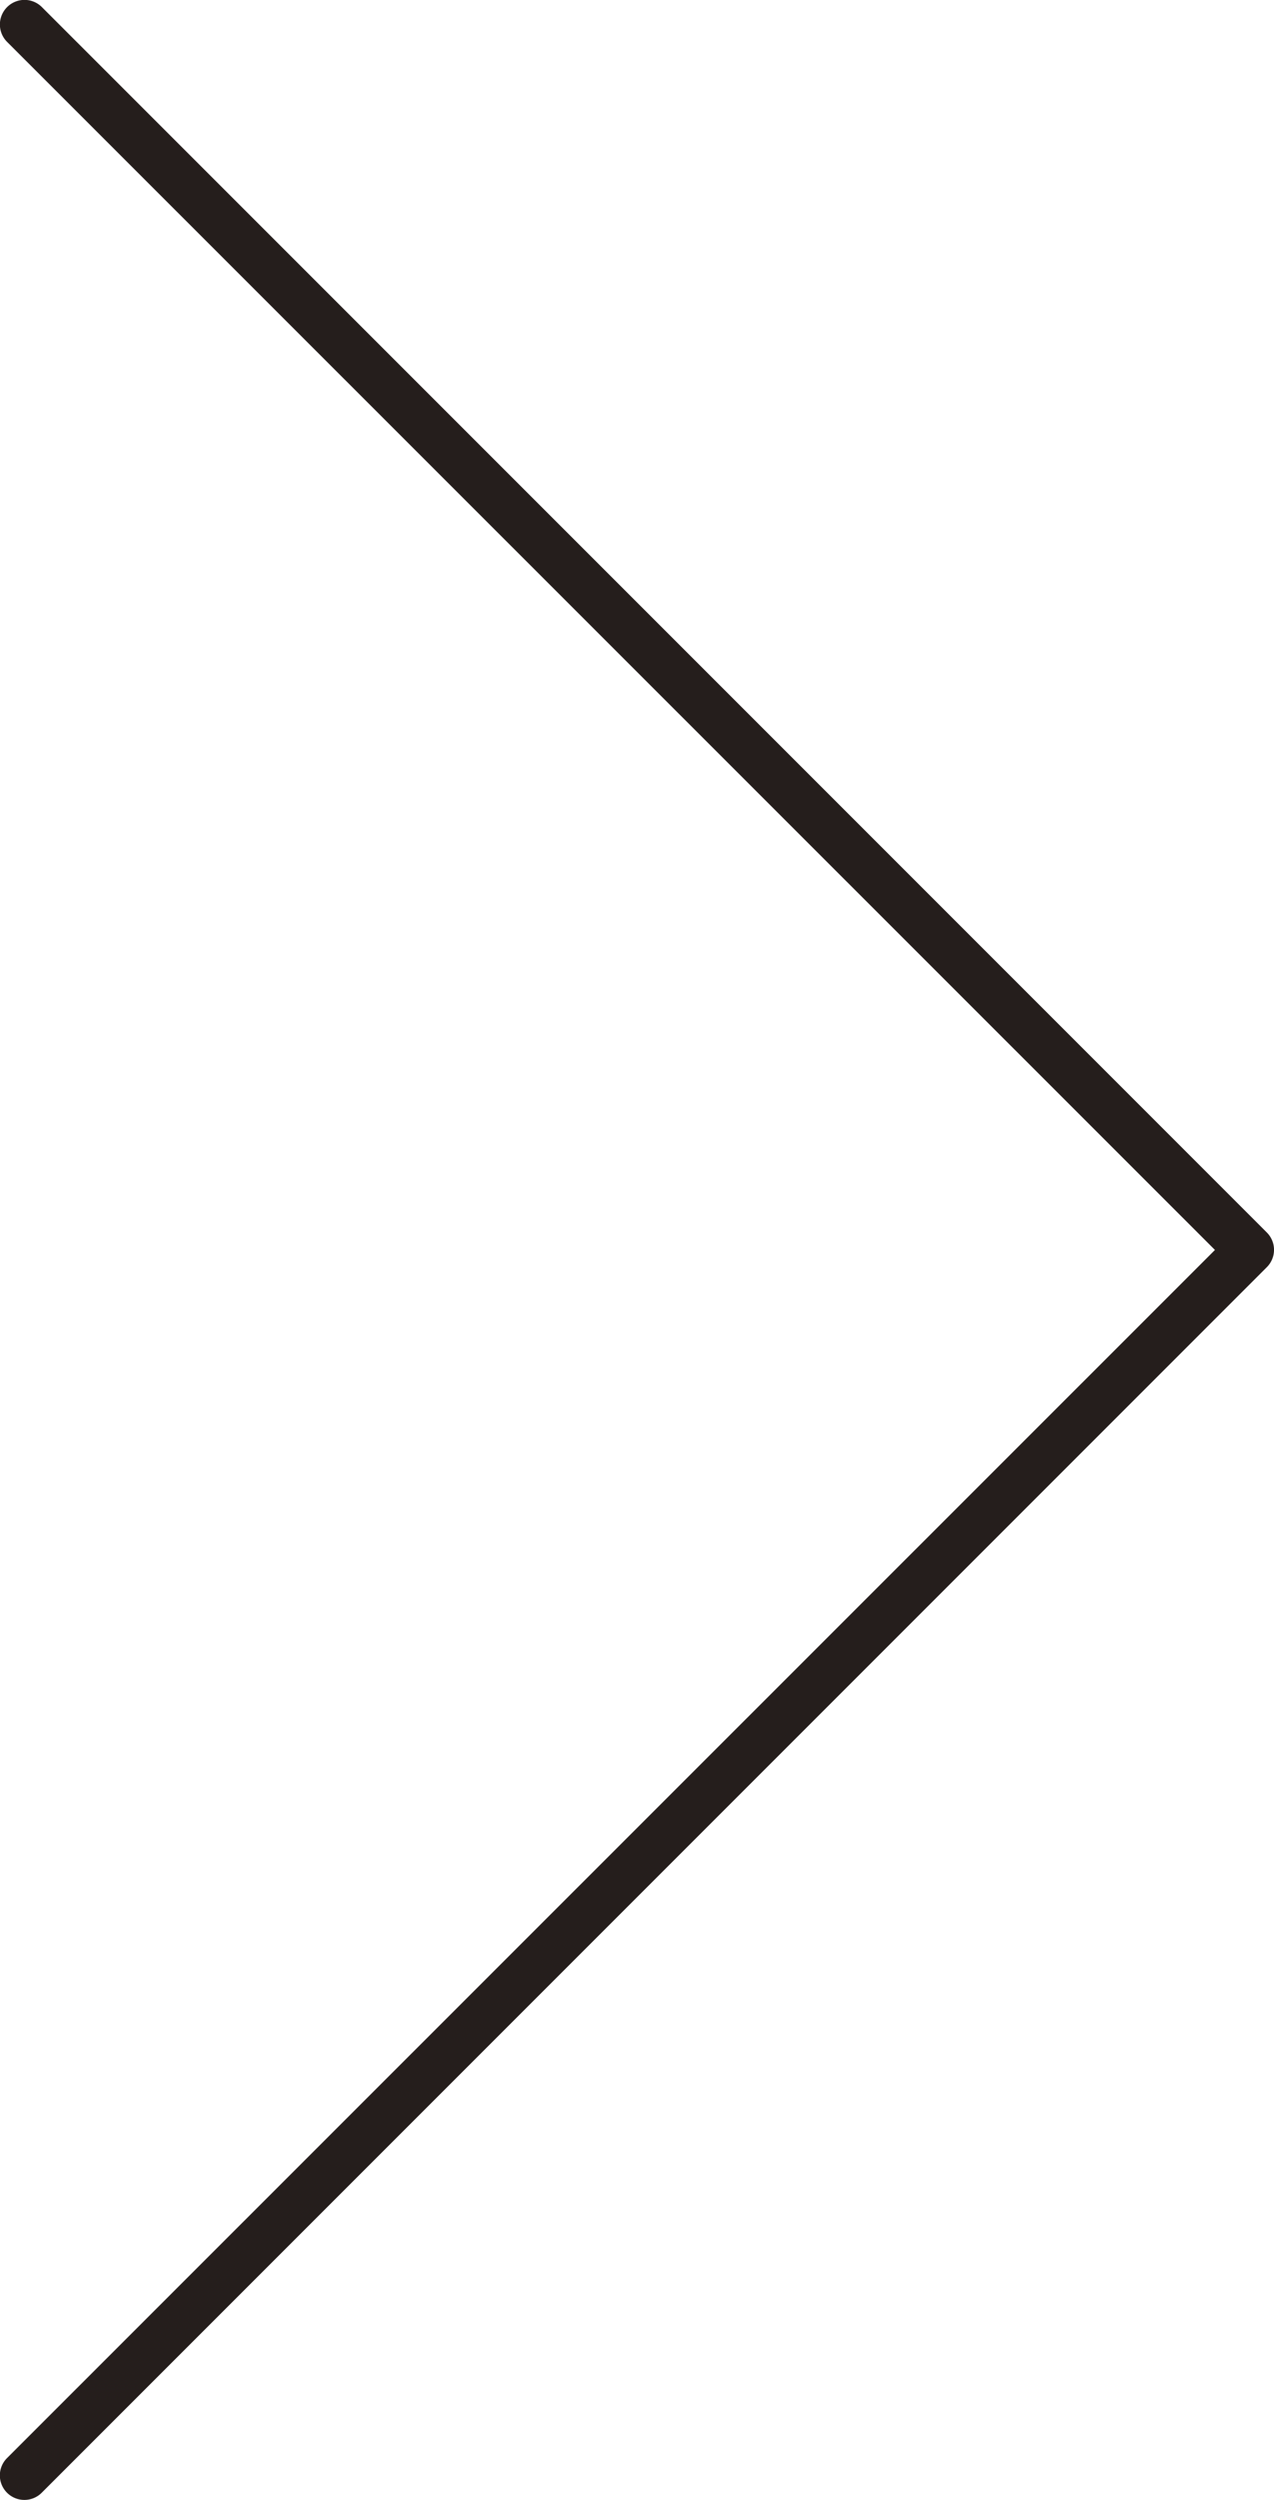<svg xmlns="http://www.w3.org/2000/svg" viewBox="0 0 52 102"><defs><style>.cls-1{fill:#251e1c;}</style></defs><title>btn-next</title><g id="圖層_2" data-name="圖層 2"><g id="ok"><path class="cls-1" d="M1,102a1,1,0,0,1-.71-1.71L49.59,51,.29,1.71A1,1,0,0,1,1.71.29l50,50a1,1,0,0,1,0,1.41l-50,50A1,1,0,0,1,1,102Z"/></g></g></svg>